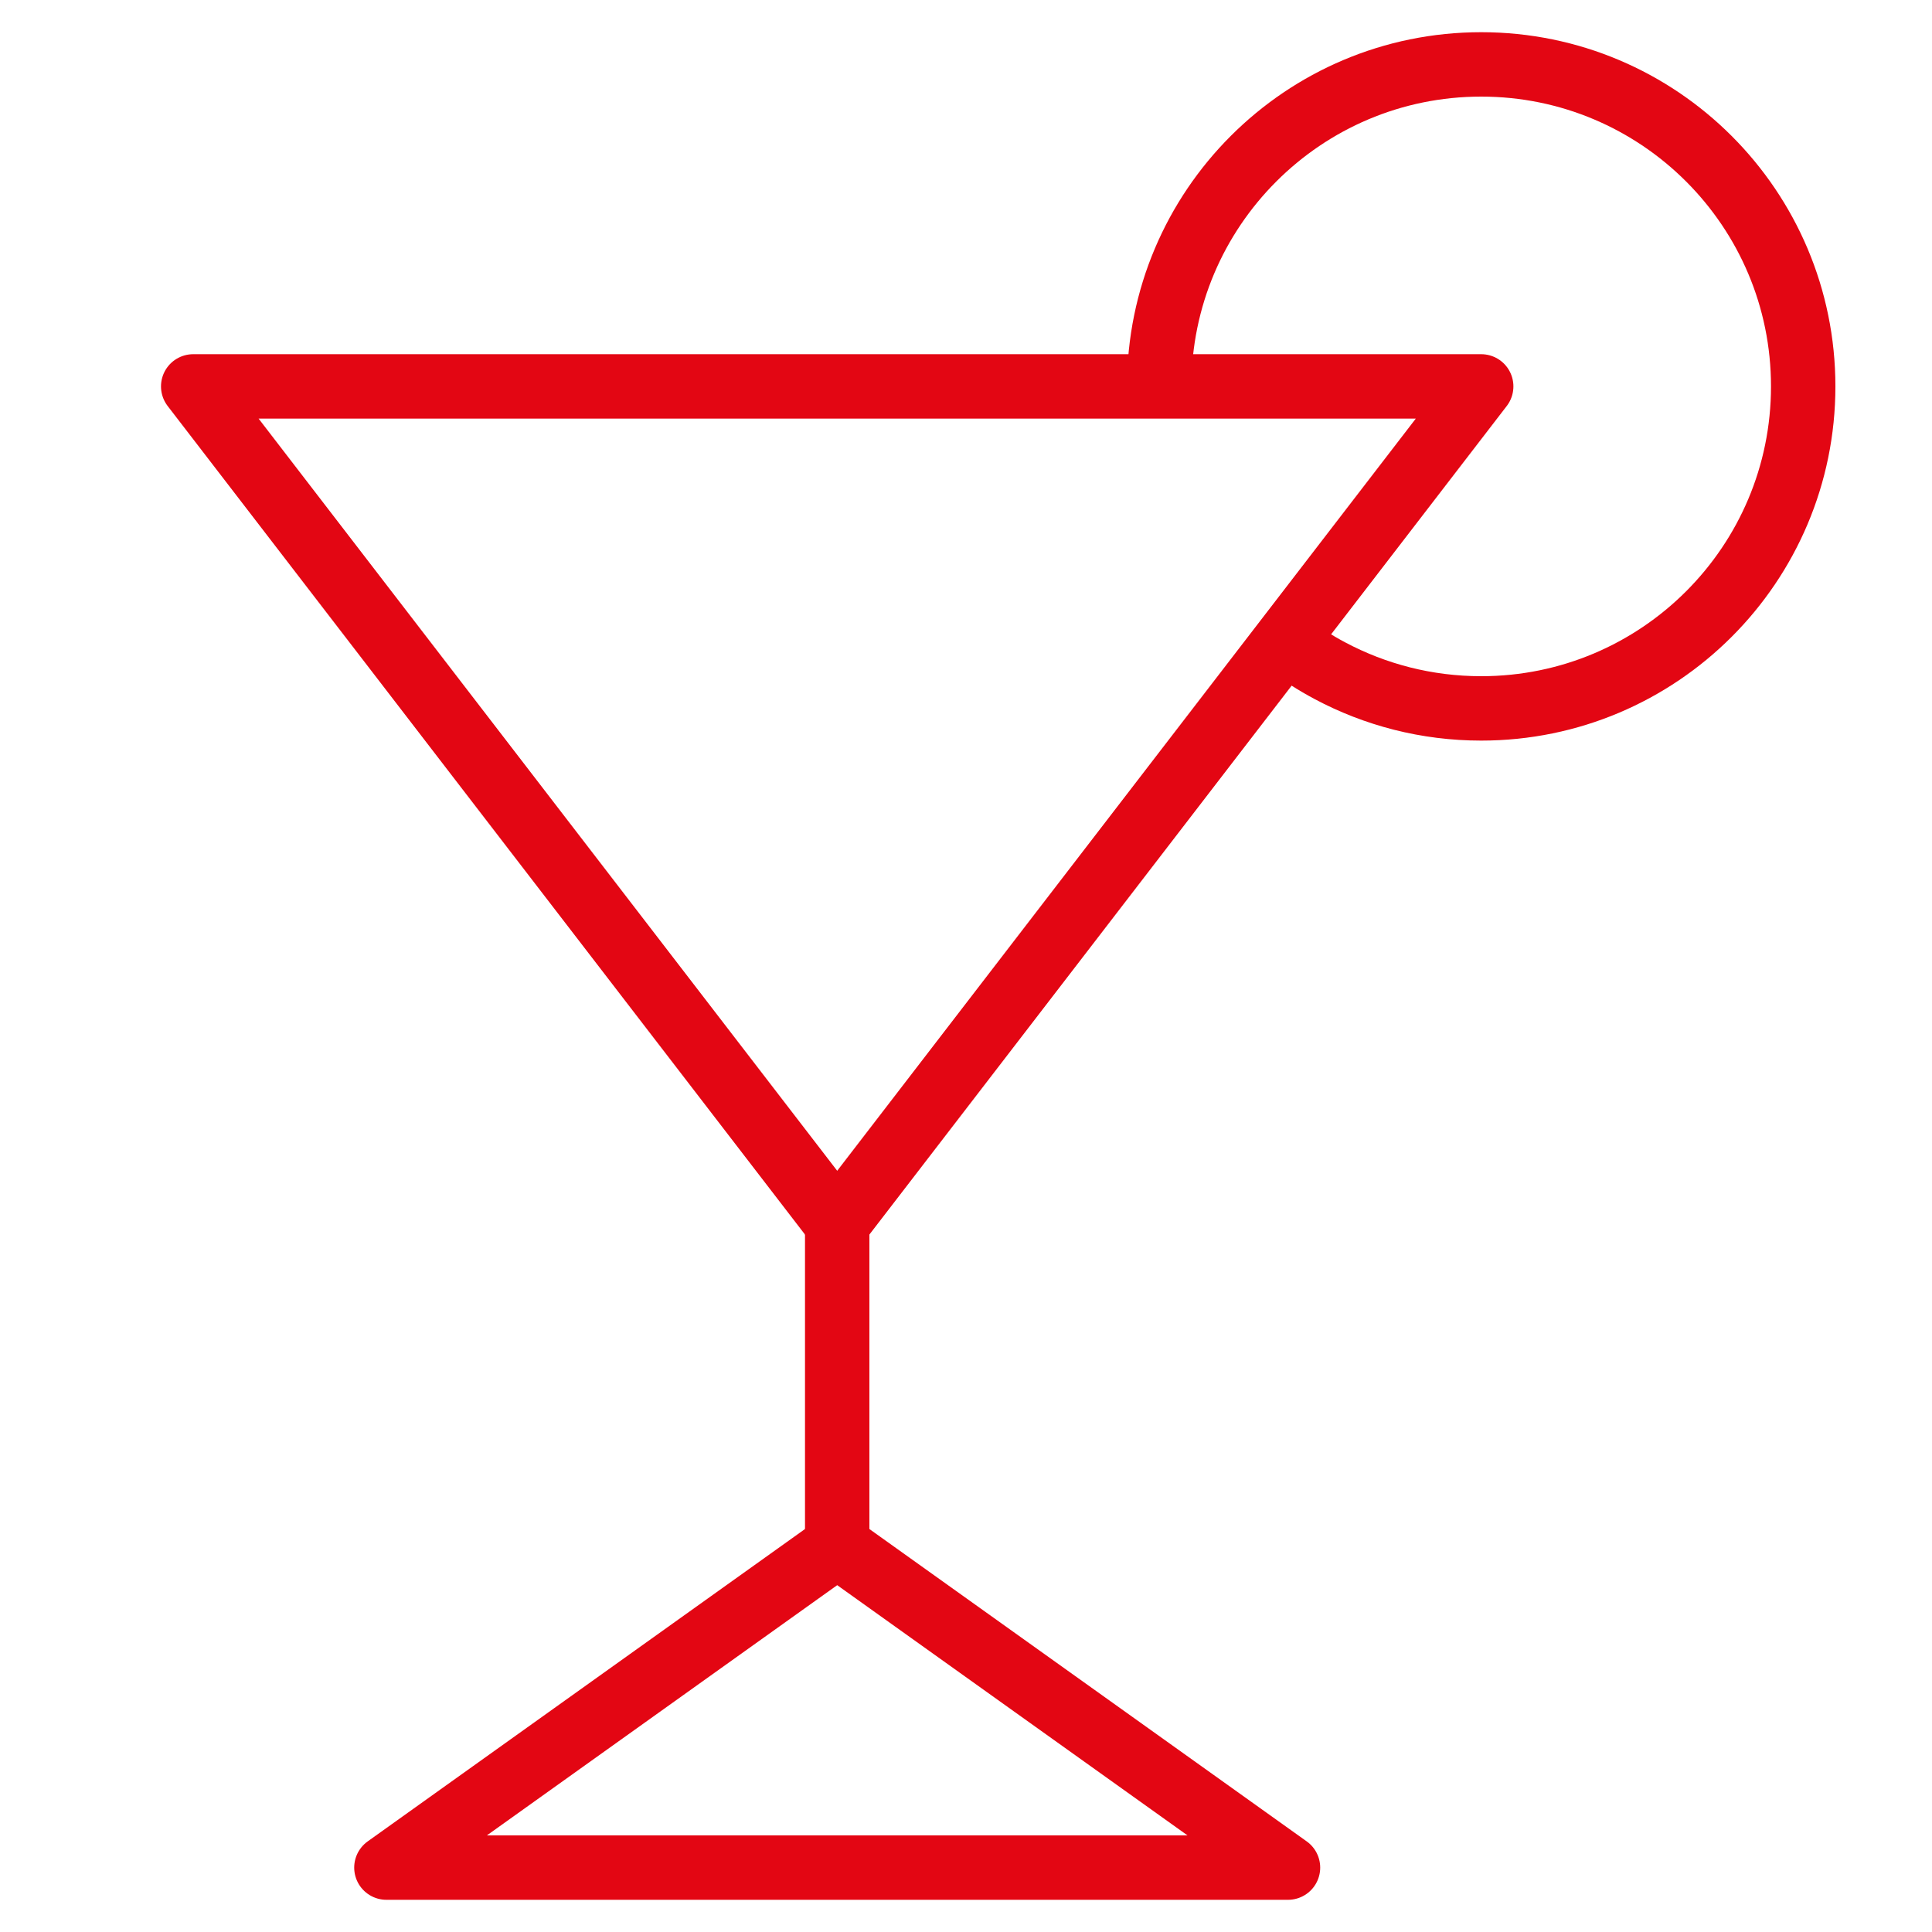 <svg width="30" height="30" viewBox="0 0 30 30" fill="none" xmlns="http://www.w3.org/2000/svg">
<path d="M13 19L3 6L23 6L13 19Z" stroke="#E30613" stroke-linecap="round" stroke-linejoin="round"/>
<path d="M13 24L20 29H6L13 24Z" stroke="#E30613" stroke-linecap="round" stroke-linejoin="round"/>
<path d="M18 6C18 3.239 20.239 1 23 1C25.761 1 28 3.239 28 6C28 8.761 25.761 11 23 11C22.151 11 21.352 10.788 20.651 10.415C20.416 10.29 20.191 10.146 19.98 9.985" stroke="#E30613"/>
<path d="M13 19V24" stroke="#E30613"/>
</svg>
